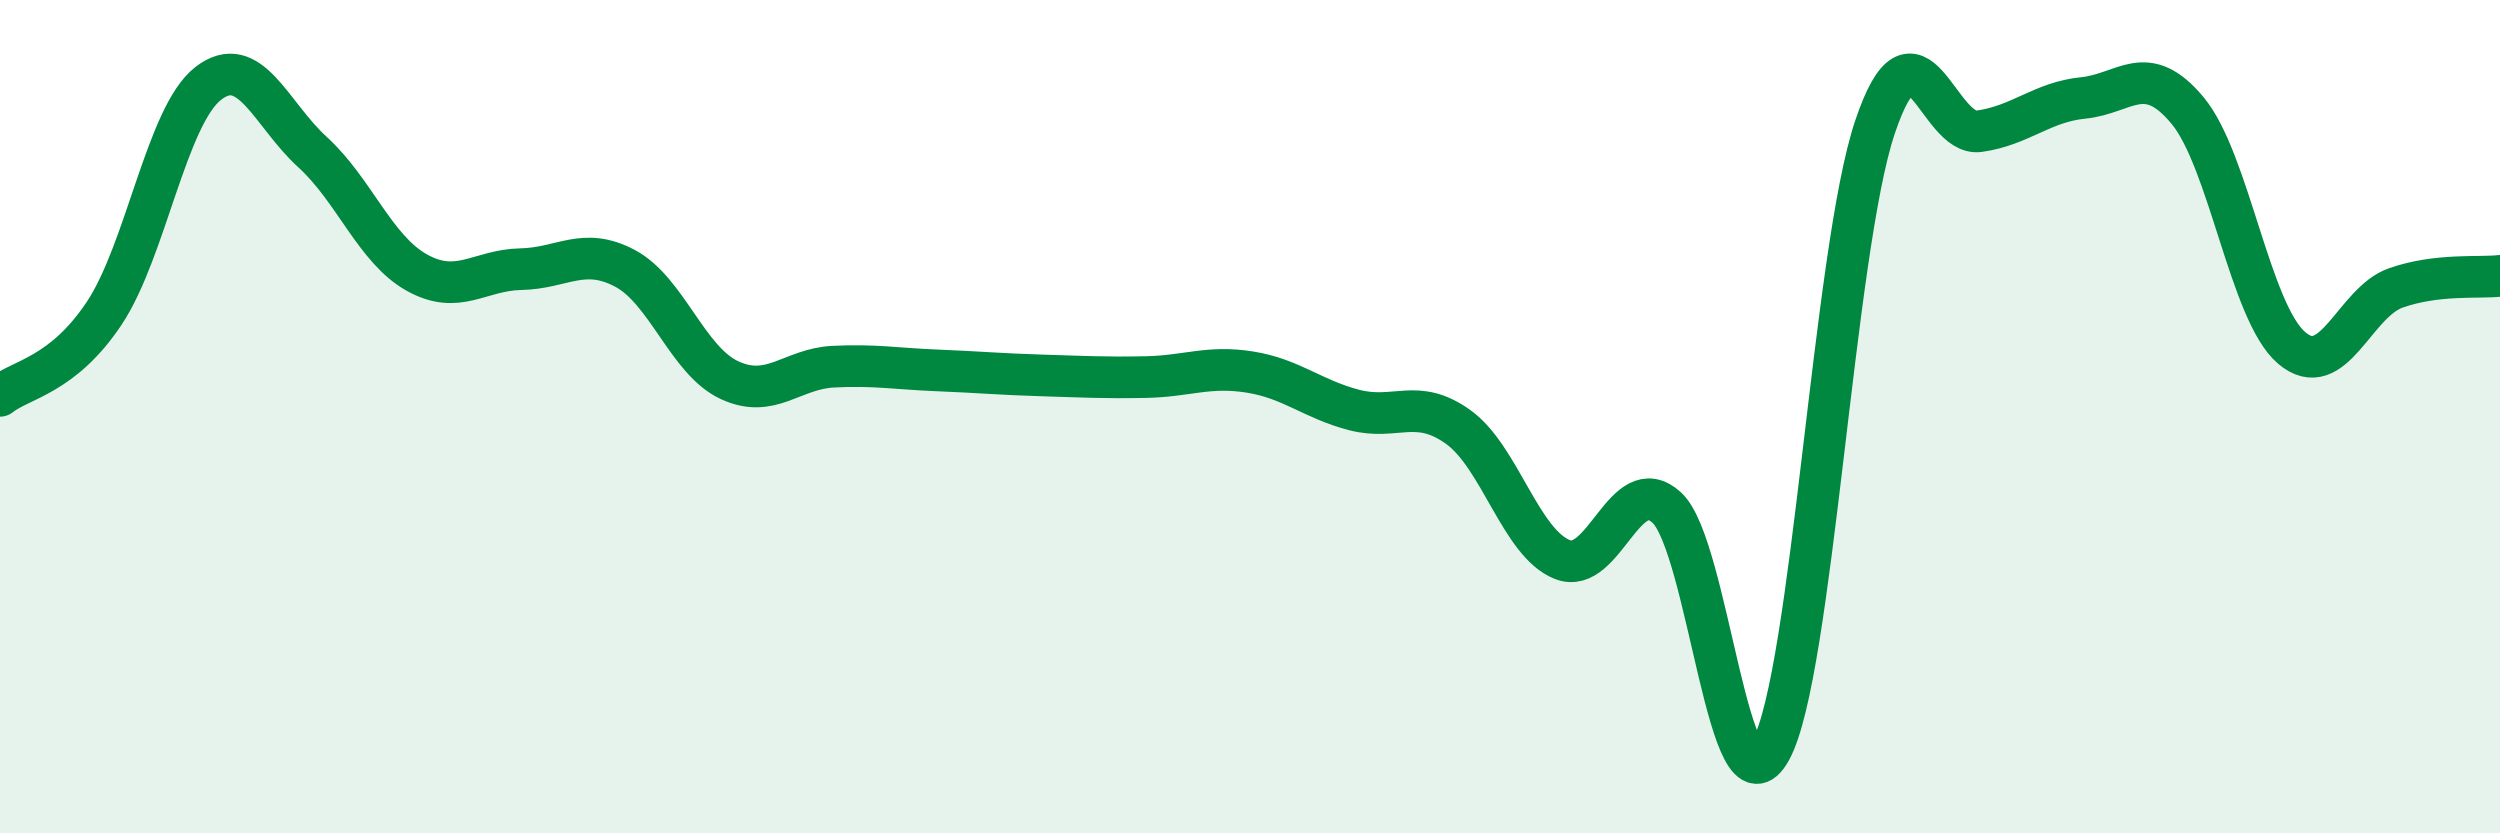 
    <svg width="60" height="20" viewBox="0 0 60 20" xmlns="http://www.w3.org/2000/svg">
      <path
        d="M 0,9.5 C 0.5,9.1 1.5,9.02 2.5,7.52 C 3.5,6.02 4,2.77 5,2 C 6,1.23 6.5,2.74 7.5,3.65 C 8.5,4.56 9,5.98 10,6.54 C 11,7.1 11.5,6.48 12.5,6.46 C 13.5,6.44 14,5.91 15,6.44 C 16,6.97 16.5,8.65 17.5,9.12 C 18.5,9.59 19,8.85 20,8.8 C 21,8.75 21.5,8.85 22.5,8.89 C 23.5,8.93 24,8.98 25,9.01 C 26,9.04 26.5,9.07 27.5,9.05 C 28.5,9.03 29,8.77 30,8.93 C 31,9.09 31.5,9.58 32.5,9.84 C 33.5,10.1 34,9.53 35,10.25 C 36,10.97 36.5,13.04 37.5,13.43 C 38.5,13.82 39,11.27 40,12.18 C 41,13.09 41.5,19.83 42.5,18 C 43.5,16.17 44,6.02 45,3.05 C 46,0.08 46.5,3.29 47.5,3.15 C 48.5,3.01 49,2.45 50,2.35 C 51,2.25 51.5,1.45 52.5,2.65 C 53.5,3.85 54,7.5 55,8.35 C 56,9.2 56.5,7.26 57.5,6.91 C 58.5,6.56 59.5,6.68 60,6.62L60 20L0 20Z"
        fill="#008740"
        opacity="0.1"
        stroke-linecap="round"
        stroke-linejoin="round"
      />
      <path
        d="M 0,9.5 C 0.5,9.1 1.5,9.02 2.5,7.52 C 3.5,6.02 4,2.77 5,2 C 6,1.23 6.5,2.74 7.5,3.65 C 8.5,4.56 9,5.98 10,6.54 C 11,7.1 11.5,6.48 12.5,6.46 C 13.5,6.44 14,5.91 15,6.44 C 16,6.97 16.5,8.65 17.5,9.12 C 18.5,9.59 19,8.85 20,8.8 C 21,8.75 21.5,8.85 22.5,8.89 C 23.5,8.93 24,8.98 25,9.01 C 26,9.04 26.5,9.07 27.5,9.05 C 28.5,9.03 29,8.77 30,8.93 C 31,9.09 31.5,9.58 32.5,9.84 C 33.5,10.1 34,9.53 35,10.25 C 36,10.97 36.5,13.04 37.5,13.43 C 38.5,13.82 39,11.27 40,12.18 C 41,13.09 41.5,19.83 42.5,18 C 43.5,16.17 44,6.02 45,3.05 C 46,0.08 46.5,3.29 47.5,3.15 C 48.5,3.01 49,2.45 50,2.35 C 51,2.25 51.5,1.45 52.5,2.65 C 53.5,3.85 54,7.5 55,8.35 C 56,9.2 56.5,7.26 57.5,6.91 C 58.5,6.56 59.5,6.68 60,6.62"
        stroke="#008740"
        stroke-width="1"
        fill="none"
        stroke-linecap="round"
        stroke-linejoin="round"
      />
    </svg>
  